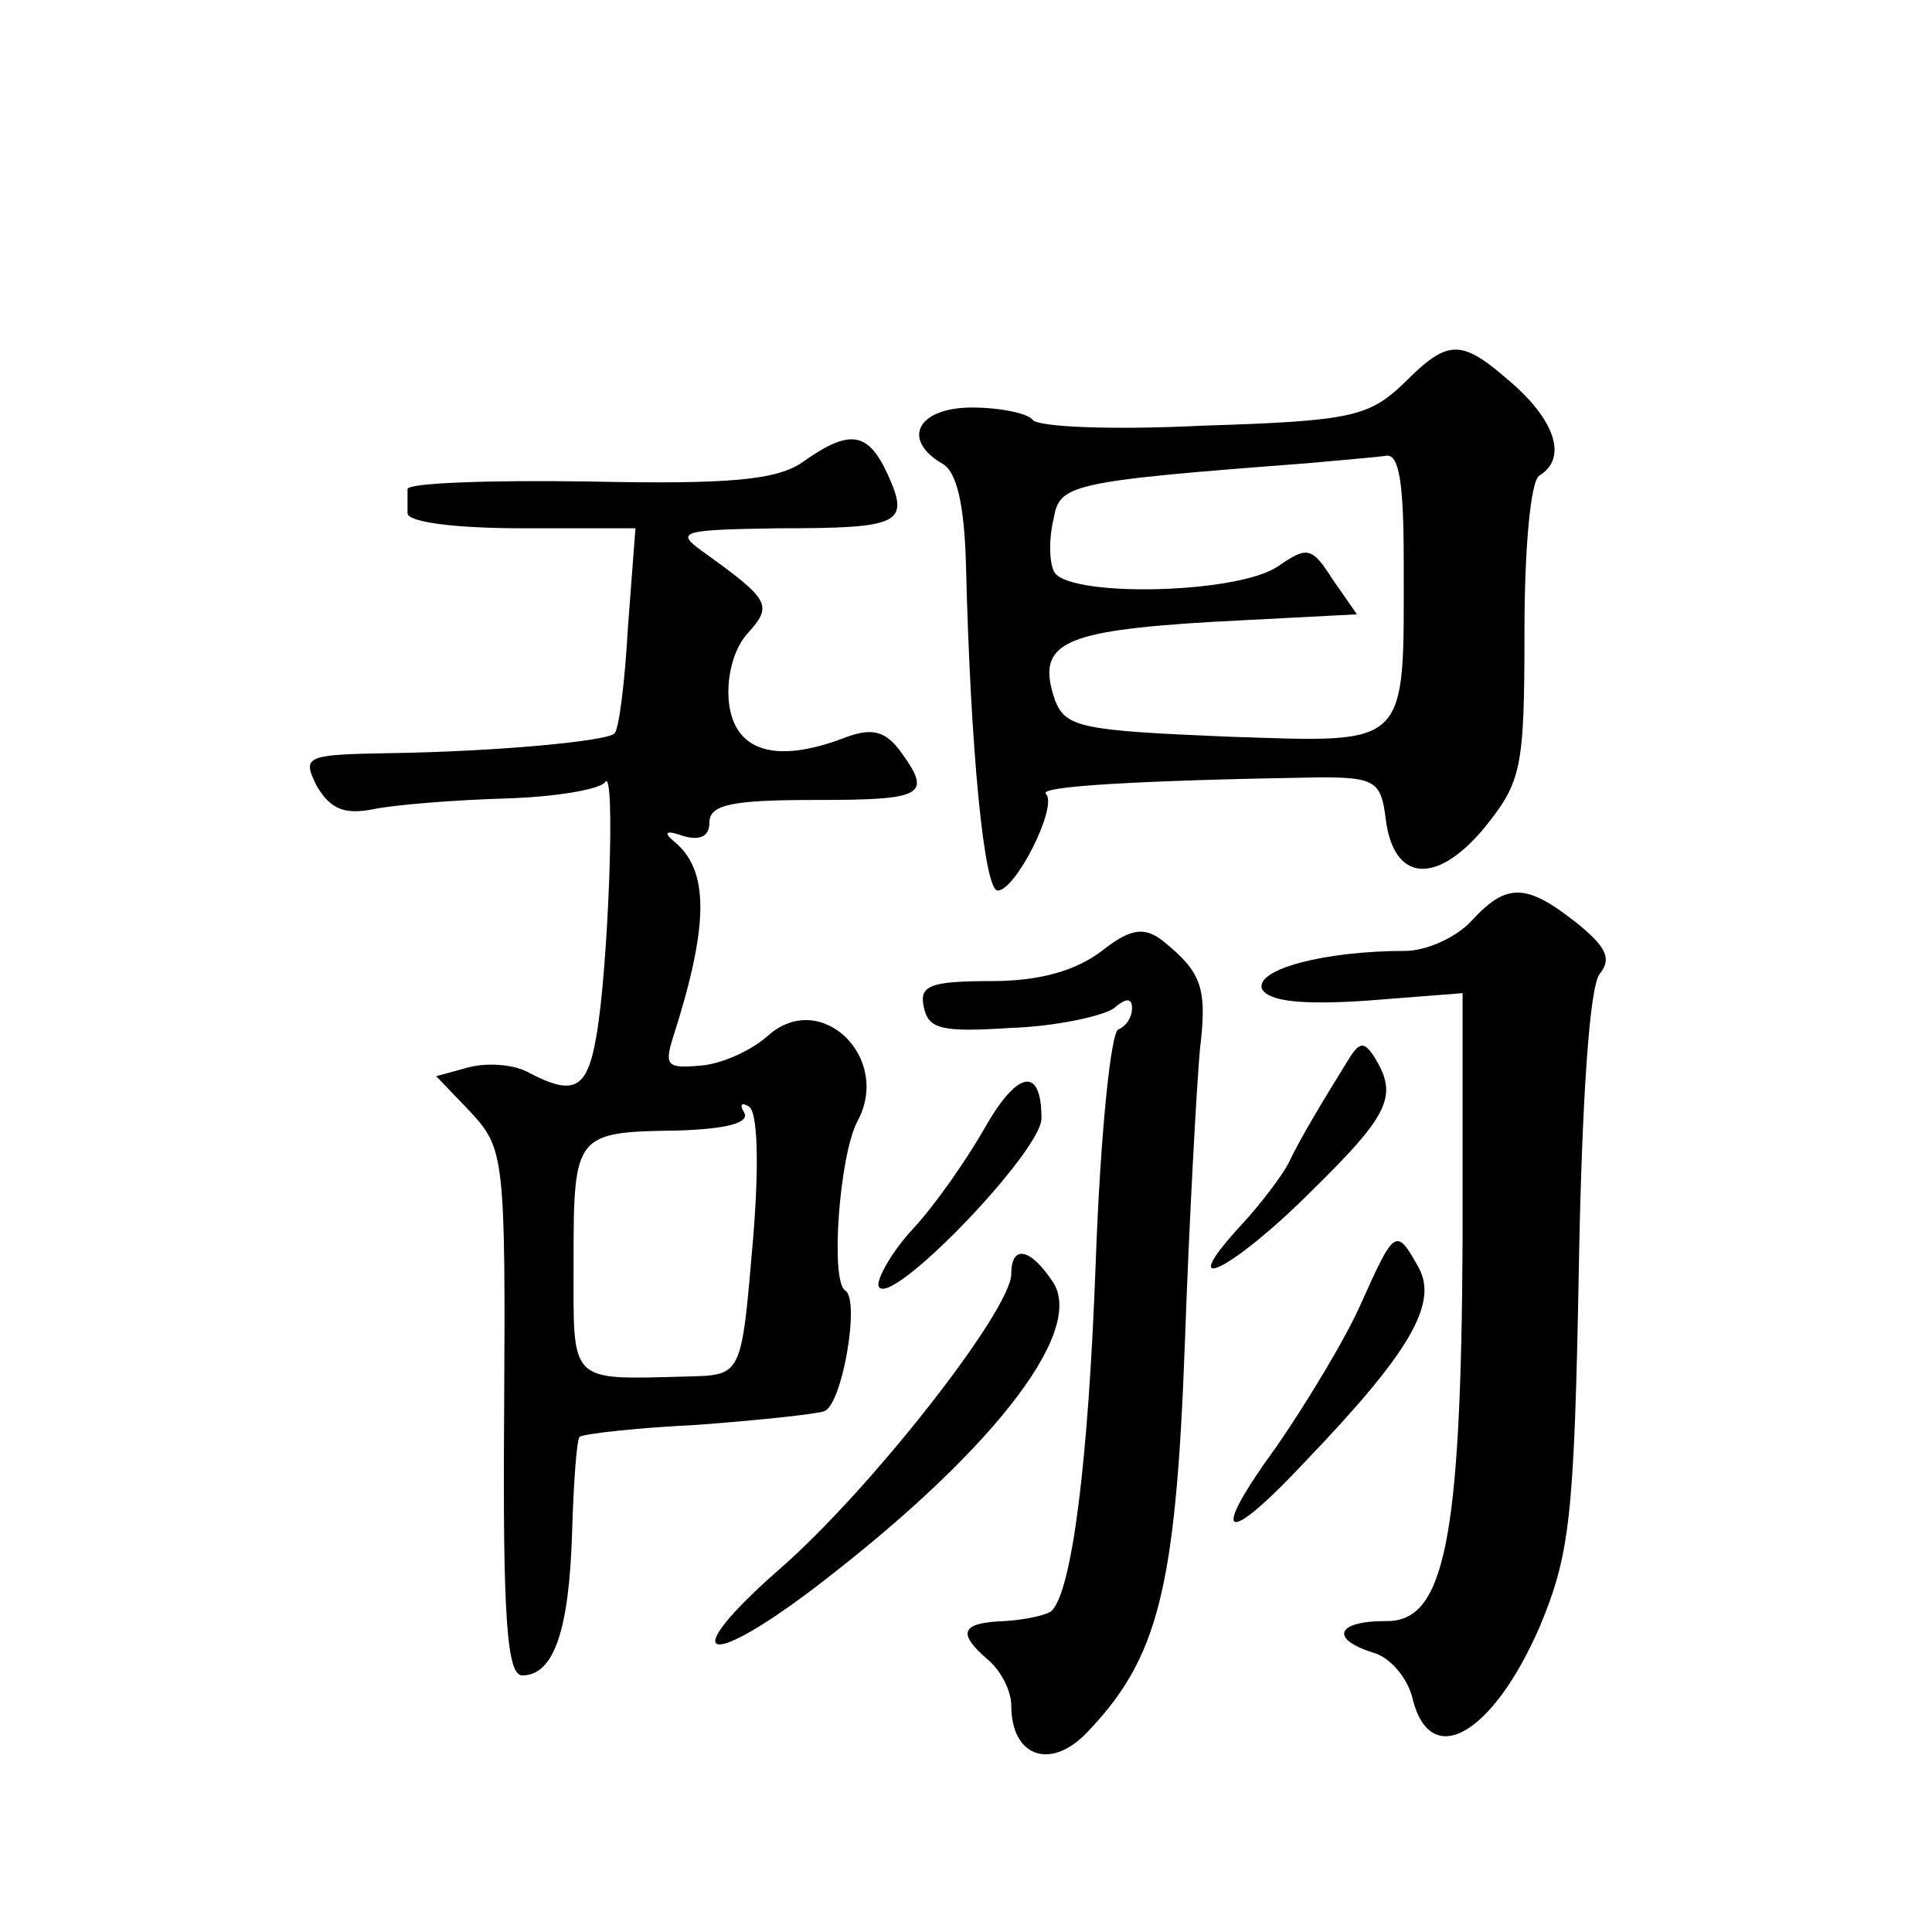 <?xml version="1.0" standalone="no"?>
<!DOCTYPE svg PUBLIC "-//W3C//DTD SVG 20010904//EN"
 "http://www.w3.org/TR/2001/REC-SVG-20010904/DTD/svg10.dtd">
<svg version="1.0" xmlns="http://www.w3.org/2000/svg"
 width="128pt" height="128pt" viewBox="0 0 128 128"
 preserveAspectRatio="xMidYMid meet">
<g transform="translate(0,128) scale(0.1,-0.1)"
fill="#0" stroke="none">
<path d="M930 1026 c-23 -22 -35 -25 -133 -28 -59 -3 -110 -1 -113 4 -3 4 -21 8
-40 8 -36 0 -47 -21 -20 -37 10 -5 15 -28 16 -68 3 -122 12 -215 21 -215 12 0 40
56 32 64 -6 5 61 9 182 11 36 0 40 -3 43 -27 5 -42 33 -45 65 -7 25 31 27 39 27
131 0 54 4 100 10 103 18 11 11 35 -17 60 -35 31 -43 31 -73 1z m0 -118 c0 -125
5 -120 -118 -116 -95 4 -106 6 -113 24 -13 38 4 46 104 52 l96 5 -16 23 c-14 22
-17 22 -36 9 -27 -19 -143 -21 -149 -3 -3 7 -3 22 0 34 4 23 9 25 167 37 22 2 46
4 53 5 9 2 12 -18 12 -70z M532 974 c-17 -12 -48 -15 -142 -13 -66 1 -120 -1 -120
-5 0 -3 0 -10 0 -16 0 -6 32 -10 76 -10 l75 0 -5 -66 c-2 -36 -6 -68 -9 -70 -5
-5 -78 -12 -150 -13 -55 -1 -57 -2 -47 -22 9 -15 18 -19 38 -15 15 3 54 6 87 7
33 1 63 6 66 11 7 10 2 -125 -6 -169 -6 -35 -15 -39 -44 -24 -10 6 -28 7 -40 4
l-22 -6 23 -24 c22 -24 23 -30 22 -199 -1 -137 2 -174 12 -174 21 0 31 30 33 94
1 33 3 62 5 64 2 2 37 6 78 8 40 3 78 7 84 9 12 4 24 74 14 80 -10 6 -4 89 8 112
23 42 -24 88 -59 57 -11 -10 -31 -19 -45 -20 -22 -2 -24 0 -18 19 24 75 24 111
0 130 -7 6 -4 7 7 3 11 -3 17 0 17 9 0 12 15 15 70 15 73 0 78 3 56 33 -10 13 -19
15 -37 8 -45 -17 -72 -9 -76 23 -2 17 3 36 12 46 17 19 16 22 -30 55 -18 13 -13
14 51 15 81 0 87 3 72 36 -13 28 -25 30 -56 8z m-33 -514 c-8 -93 -7 -91 -45 -92
-78 -2 -74 -5 -74 76 0 85 1 86 69 87 32 1 48 5 44 12 -3 5 -2 7 3 4 6 -3 7 -38
3 -87z M975 670 c-10 -11 -30 -20 -44 -20 -53 0 -99 -12 -95 -25 4 -8 24 -11 69
-8 l64 5 0 -164 c-1 -199 -12 -253 -51 -252 -33 0 -37 -12 -8 -21 11 -3 23 -17
26 -31 12 -47 53 -23 84 48 20 48 23 72 26 237 2 111 7 188 14 196 8 10 4 18 -16
34 -33 26 -46 26 -69 1z M730 650 c-17 -13 -41 -20 -73 -20 -41 0 -48 -3 -45 -17
3 -15 12 -17 58 -14 30 1 61 8 68 13 8 7 12 7 12 0 0 -6 -4 -12 -9 -14 -5 -1 -12
-70 -15 -153 -5 -137 -16 -218 -29 -232 -3 -3 -17 -6 -31 -7 -30 -1 -32 -8 -11
-26 8 -7 15 -20 15 -30 0 -34 26 -43 50 -18 47 49 59 94 65 258 3 85 8 173 10 195
5 41 1 51 -25 72 -12 9 -21 8 -40 -7z M894 579 c-18 -29 -33 -54 -40 -69 -4 -8
-18 -27 -32 -42 -45 -49 -6 -30 47 23 52 51 57 63 42 88 -7 11 -10 11 -17 0z M652
532 c-12 -21 -33 -51 -47 -66 -14 -15 -24 -33 -23 -38 6 -17 108 89 108 111 0 35
-16 32 -38 -7z M902 417 c-10 -23 -36 -66 -56 -95 -46 -63 -35 -68 20 -9 67 70
87 103 74 127 -15 27 -16 26 -38 -23z M670 436 c0 -24 -94 -144 -154 -196 -66 -58
-51 -68 21 -14 116 88 182 170 161 204 -15 23 -28 26 -28 6z"/>
</g>
</svg>
